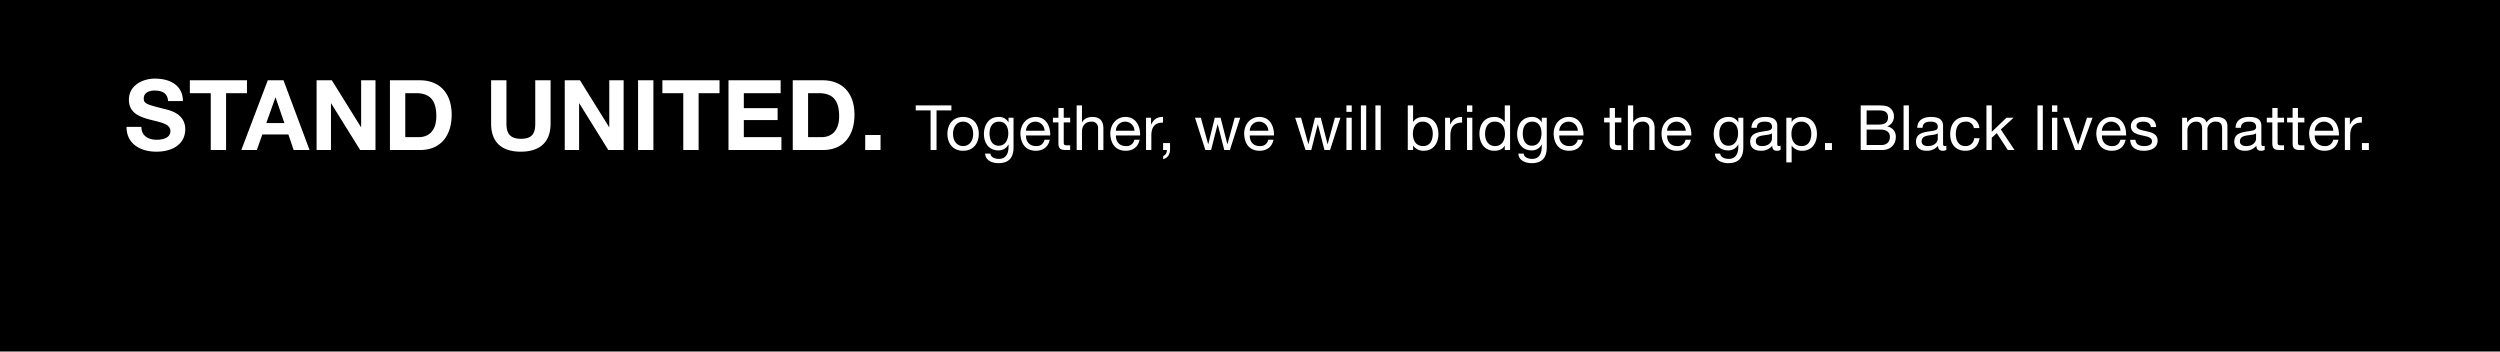 <svg id="FACTORY_black_lives-HP_banner_desktop.svg" xmlns="http://www.w3.org/2000/svg" width="1280" height="180" viewBox="0 0 1280 180">
  <defs>
    <style>
      .cls-1 {
        fill: #fff;
        fill-rule: evenodd;
      }
    </style>
  </defs>
  <rect id="BOUNDING_BOX" width="1280" height="180"/>
  <path id="STAND_UNITED._Together_we_will_bridge_the_gap._Black_lives_mat_copy_3" data-name="STAND UNITED. Together, we will bridge the gap. Black lives mat copy 3" class="cls-1" d="M5523.8,1256.96c-0.1,8.8,7.3,12.7,15.2,12.7,9.7,0,14.85-4.9,14.85-11.45,0-8.1-8-9.75-10.6-10.4-8.95-2.3-10.65-2.65-10.65-5.4,0-3,2.9-4.05,5.4-4.05,3.75,0,6.8,1.1,7.05,5.4h7.6c0-8.25-6.85-11.51-14.3-11.51-6.45,0-13.35,3.51-13.35,10.81,0,6.7,5.35,8.75,10.65,10.15,5.25,1.4,10.6,2.05,10.6,5.9,0,3.65-4.2,4.45-6.95,4.45-4.2,0-7.9-1.85-7.9-6.6h-7.6Zm43.1,11.85h7.85v-29.1h10.7v-6.6H5556.2v6.6h10.7v29.1Zm15.65,0h7.95l2.8-7.95h13.35l2.7,7.95h8.15l-13.35-35.7h-8.05Zm17.45-26.9h0.1l4.5,13.1h-9.25Zm21.1,26.9h7.35v-23.9h0.1l14.85,23.9h7.85v-35.7h-7.35v23.95h-0.1l-14.9-23.95h-7.8v35.7Zm37.55,0h15.4c10.9,0,16.2-7.7,16.2-18.05,0-11.85-6.95-17.65-16.2-17.65h-15.4v35.7Zm7.85-29.1h5.6c7.8,0,10.3,4.6,10.3,11.8,0,7.9-4.35,10.7-8.9,10.7h-7v-22.5Zm74.4-6.6h-7.85v22.2c0,5.3-1.8,7.75-7.4,7.75-6.35,0-7.35-3.85-7.35-7.75v-22.2h-7.85v22.2c0,9.7,5.6,14.35,15.2,14.35,9.55,0,15.25-4.7,15.25-14.35v-22.2Zm7.25,35.7h7.35v-23.9h0.1l14.85,23.9h7.85v-35.7h-7.35v23.95h-0.1l-14.9-23.95h-7.8v35.7Zm37.54,0h7.85v-35.7h-7.85v35.7Zm23.15,0h7.85v-29.1h10.71v-6.6h-29.26v6.6h10.7v29.1Zm23.15,0h27.1v-6.6h-19.25v-8.75h17.3v-6.1h-17.3v-7.65h18.85v-6.6h-26.7v35.7Zm32.9,0h15.4c10.9,0,16.2-7.7,16.2-18.05,0-11.85-6.95-17.65-16.2-17.65h-15.4v35.7Zm7.85-29.1h5.6c7.8,0,10.3,4.6,10.3,11.8,0,7.9-4.35,10.7-8.9,10.7h-7v-22.5Zm29.25,29.1h7.85v-7.7h-7.85v7.7Zm33.48,0h3.04v-20.29h7.61v-2.55h-18.27v2.55h7.62v20.29Zm8.61-8.26c0,4.83,2.78,8.64,8.03,8.64s8.03-3.81,8.03-8.64c0-4.86-2.79-8.67-8.03-8.67S5944.08,1255.69,5944.08,1260.55Zm2.88,0c0-4.03,2.3-6.27,5.15-6.27s5.15,2.24,5.15,6.27c0,4-2.31,6.24-5.15,6.24S5946.96,1264.55,5946.96,1260.55Zm23.36,6.05c-3.59,0-4.68-3.33-4.68-6.3,0-3.17,1.41-6.02,4.9-6.02,3.42,0,4.7,3.01,4.7,5.92C5975.24,1263.31,5973.9,1266.6,5970.32,1266.6Zm7.61-14.33h-2.56v2.37h-0.03a5.4,5.4,0,0,0-4.93-2.76c-5.73,0-7.64,4.83-7.64,8.74,0,4.51,2.46,8.38,7.39,8.38a5.519,5.519,0,0,0,5.15-3.01h0.06v1.09c0,3.71-1.41,6.27-4.96,6.27-1.79,0-4.16-.7-4.29-2.69h-2.72c0.16,3.62,3.75,4.87,6.85,4.87,5.22,0,7.68-2.75,7.68-8.13v-15.13Zm15.84,11.29a3.991,3.991,0,0,1-4.29,3.23c-3.61,0-5.24-2.56-5.15-5.44h12.38c0.16-4-1.63-9.47-7.48-9.47-4.51,0-7.78,3.65-7.78,8.61,0.16,5.05,2.66,8.7,7.94,8.7,3.71,0,6.33-1.98,7.07-5.63h-2.69Zm-9.44-4.61a4.751,4.751,0,0,1,9.5,0h-9.5Zm19.3-11.64h-2.72v4.96h-2.82v2.4h2.82v10.52c0,3.04,1.12,3.62,3.93,3.62h2.08v-2.4h-1.25c-1.69,0-2.04-.23-2.04-1.47v-10.27h3.29v-2.4h-3.29v-4.96Zm6.62,21.5h2.72v-9.34c0-2.98,1.6-5.19,4.89-5.19a3.122,3.122,0,0,1,3.36,3.33v11.2h2.72v-10.88c0-3.55-1.34-6.05-5.69-6.05-1.99,0-4.32.84-5.22,2.82h-0.06v-8.73h-2.72v22.84Zm29.53-5.25a3.98,3.98,0,0,1-4.28,3.23c-3.62,0-5.25-2.56-5.15-5.44h12.38c0.16-4-1.64-9.47-7.49-9.47-4.51,0-7.77,3.65-7.77,8.61,0.16,5.05,2.65,8.7,7.93,8.7,3.71,0,6.34-1.98,7.07-5.63h-2.69Zm-9.43-4.61a4.708,4.708,0,0,1,4.73-4.67,4.762,4.762,0,0,1,4.77,4.67h-9.5Zm15.42,9.86h2.72v-7.36c0-4.19,1.6-6.69,5.98-6.69v-2.88c-2.94-.09-4.77,1.22-6.08,3.87h-0.06v-3.48h-2.56v16.54Zm8.74,0h1.88a3.047,3.047,0,0,1-1.85,3.1v1.6c2.46-.7,3.52-2.62,3.52-5.02v-3.23h-3.55v3.55Zm39.48-16.54h-2.82l-3.71,13.53h-0.06l-3.46-13.53h-2.97l-3.33,13.53h-0.06l-3.75-13.53h-3l5.31,16.54h2.94l3.33-13.15h0.06l3.36,13.15h2.88Zm14.34,11.29a3.991,3.991,0,0,1-4.29,3.23c-3.62,0-5.25-2.56-5.15-5.44h12.38c0.16-4-1.63-9.47-7.49-9.47-4.51,0-7.77,3.65-7.77,8.61,0.16,5.05,2.65,8.7,7.93,8.7,3.71,0,6.34-1.98,7.07-5.63h-2.68Zm-9.44-4.61a4.714,4.714,0,0,1,4.73-4.67,4.762,4.762,0,0,1,4.77,4.67h-9.5Zm46.39-6.68h-2.81l-3.71,13.53h-0.07l-3.45-13.53h-2.98l-3.33,13.53h-0.06l-3.74-13.53h-3.01l5.31,16.54h2.94l3.33-13.15h0.06l3.36,13.15H6140Zm3.08,16.54h2.72v-16.54h-2.72v16.54Zm2.72-22.84h-2.72v3.32h2.72v-3.32Zm4.7,22.84h2.72v-22.84h-2.72v22.84Zm7.43,0h2.71v-22.84h-2.71v22.84Zm29.37-8.42c0,3.24-1.25,6.4-4.96,6.4-3.74,0-5.22-3-5.22-6.27,0-3.1,1.41-6.24,5.06-6.24C6190.98,1254.28,6192.58,1257.29,6192.58,1260.39Zm-12.8,8.42h2.72v-2.21h0.06a6.349,6.349,0,0,0,5.35,2.59c5.05,0,7.55-3.93,7.55-8.6s-2.53-8.71-7.62-8.71c-2.27,0-4.38.8-5.28,2.63h-0.06v-8.54h-2.72v22.84Zm19.1,0h2.72v-7.36c0-4.19,1.6-6.69,5.99-6.69v-2.88c-2.95-.09-4.77,1.22-6.08,3.87h-0.07v-3.48h-2.56v16.54Zm11.24,0h2.71v-16.54h-2.71v16.54Zm2.71-22.84h-2.71v3.32h2.71v-3.32Zm19.33,0h-2.72v8.51h-0.06a6.334,6.334,0,0,0-5.35-2.6c-5.05,0-7.55,3.94-7.55,8.61s2.53,8.7,7.62,8.7c2.27,0,4.38-.8,5.28-2.62h0.06v2.24h2.72v-22.84Zm-12.8,14.71c0-3.23,1.25-6.4,4.96-6.4,3.74,0,5.22,3.01,5.22,6.27,0,3.11-1.41,6.24-5.06,6.24C6220.96,1266.79,6219.36,1263.79,6219.36,1260.68Zm23.97,5.92c-3.58,0-4.67-3.33-4.67-6.3,0-3.17,1.4-6.02,4.89-6.02,3.42,0,4.7,3.01,4.7,5.92C6248.25,1263.31,6246.91,1266.6,6243.33,1266.6Zm7.61-14.33h-2.56v2.37h-0.03a5.4,5.4,0,0,0-4.93-2.76c-5.72,0-7.64,4.83-7.64,8.74,0,4.51,2.46,8.38,7.39,8.38a5.509,5.509,0,0,0,5.15-3.01h0.06v1.09c0,3.71-1.41,6.27-4.96,6.27-1.79,0-4.16-.7-4.28-2.69h-2.72c0.16,3.62,3.74,4.87,6.84,4.87,5.22,0,7.68-2.75,7.68-8.13v-15.13Zm15.84,11.29a3.987,3.987,0,0,1-4.28,3.23c-3.62,0-5.25-2.56-5.16-5.44h12.39c0.16-4-1.64-9.47-7.49-9.47-4.51,0-7.77,3.65-7.77,8.61,0.16,5.05,2.65,8.7,7.93,8.7,3.71,0,6.33-1.98,7.07-5.63h-2.69Zm-9.44-4.61a4.756,4.756,0,0,1,9.51,0h-9.51Zm28.51-11.64h-2.71v4.96h-2.82v2.4h2.82v10.52c0,3.04,1.12,3.62,3.93,3.62h2.08v-2.4h-1.25c-1.69,0-2.05-.23-2.05-1.47v-10.27h3.3v-2.4h-3.3v-4.96Zm6.63,21.5h2.72v-9.34c0-2.98,1.6-5.19,4.89-5.19a3.122,3.122,0,0,1,3.36,3.33v11.2h2.72v-10.88c0-3.55-1.34-6.05-5.69-6.05-1.99,0-4.32.84-5.22,2.82h-0.06v-8.73h-2.72v22.84Zm29.53-5.25a3.991,3.991,0,0,1-4.29,3.23c-3.61,0-5.24-2.56-5.15-5.44h12.39c0.16-4-1.64-9.47-7.49-9.47-4.51,0-7.77,3.65-7.77,8.61,0.16,5.05,2.65,8.7,7.93,8.7,3.71,0,6.33-1.98,7.07-5.63h-2.69Zm-9.44-4.61a4.756,4.756,0,0,1,9.51,0h-9.51Zm31.39,7.65c-3.58,0-4.67-3.33-4.67-6.3,0-3.17,1.41-6.02,4.9-6.02,3.42,0,4.7,3.01,4.7,5.92C6348.89,1263.31,6347.55,1266.6,6343.96,1266.6Zm7.62-14.33h-2.56v2.37h-0.03a5.4,5.4,0,0,0-4.93-2.76c-5.73,0-7.65,4.83-7.65,8.74,0,4.51,2.47,8.38,7.39,8.38a5.523,5.523,0,0,0,5.16-3.01h0.06v1.09c0,3.71-1.41,6.27-4.96,6.27-1.79,0-4.16-.7-4.29-2.69h-2.72c0.16,3.62,3.75,4.87,6.85,4.87,5.21,0,7.68-2.75,7.68-8.13v-15.13Zm14.65,10.78c0,1.5-1.47,3.74-5.05,3.74-1.66,0-3.2-.64-3.2-2.43,0-2.01,1.54-2.65,3.33-2.97,1.82-.32,3.87-0.36,4.92-1.12v2.78Zm4.42,3.58a2.289,2.289,0,0,1-.83.16c-0.87,0-.87-0.57-0.87-1.85v-8.51c0-3.87-3.23-4.55-6.2-4.55-3.68,0-6.85,1.44-7.01,5.54h2.72c0.13-2.43,1.82-3.14,4.13-3.14,1.73,0,3.68.39,3.68,2.75,0,2.05-2.56,1.86-5.57,2.44-2.82.54-5.6,1.34-5.6,5.08,0,3.3,2.46,4.64,5.47,4.64a7.319,7.319,0,0,0,5.82-2.56c0,1.79.9,2.56,2.31,2.56a3.651,3.651,0,0,0,1.95-.45v-2.11Zm15.74-6.24c0,3.24-1.24,6.4-4.96,6.4-3.74,0-5.21-3-5.21-6.27,0-3.1,1.41-6.24,5.05-6.24C6384.79,1254.28,6386.39,1257.29,6386.39,1260.39Zm-12.79,14.75h2.72v-8.54h0.06a6.343,6.343,0,0,0,5.34,2.59c5.06,0,7.55-3.93,7.55-8.6s-2.52-8.71-7.61-8.71c-2.27,0-4.38.8-5.28,2.63h-0.06v-2.24h-2.72v22.87Zm19.8-6.33h3.55v-3.55h-3.55v3.55Zm21.31-10.46h6.95c2.56,0,4.96.83,4.96,3.8,0,2.5-1.67,4.1-4.29,4.1h-7.62v-7.9Zm-3.03,10.46h11.03c4.55,0,6.94-3.2,6.94-6.56a5.22,5.22,0,0,0-4.35-5.5v-0.07a5.263,5.263,0,0,0,3.4-5.12,5.412,5.412,0,0,0-2.69-4.76c-1.38-.83-4.03-0.83-6.05-0.83h-8.28v22.84Zm3.03-20.29h6.08c2.63,0,4.87.45,4.87,3.62,0,2.4-1.41,3.65-4.87,3.65h-6.08v-7.27Zm18.92,20.29h2.72v-22.84h-2.72v22.84Zm17.5-5.76c0,1.5-1.47,3.74-5.06,3.74-1.66,0-3.2-.64-3.2-2.43,0-2.01,1.54-2.65,3.33-2.97,1.82-.32,3.87-0.36,4.93-1.12v2.78Zm4.41,3.58a2.289,2.289,0,0,1-.83.16c-0.86,0-.86-0.57-0.86-1.85v-8.51c0-3.87-3.23-4.55-6.21-4.55-3.68,0-6.85,1.44-7.01,5.54h2.72c0.13-2.43,1.83-3.14,4.13-3.14,1.73,0,3.68.39,3.68,2.75,0,2.05-2.56,1.86-5.57,2.44-2.81.54-5.6,1.34-5.6,5.08,0,3.3,2.47,4.64,5.47,4.64a7.353,7.353,0,0,0,5.83-2.56c0,1.79.89,2.56,2.3,2.56a3.651,3.651,0,0,0,1.95-.45v-2.11Zm16.9-9.05c-0.39-3.94-3.39-5.7-7.14-5.7-5.24,0-7.8,3.91-7.8,8.87,0,4.92,2.68,8.44,7.74,8.44,4.16,0,6.69-2.4,7.29-6.43h-2.78a4.271,4.271,0,0,1-4.54,4.03c-3.46,0-4.83-3-4.83-6.04,0-3.36,1.21-6.47,5.15-6.47a3.844,3.844,0,0,1,4.09,3.3h2.82Zm3.62,11.23h2.72v-6.27l2.56-2.37,5.66,8.64h3.45l-7.04-10.53,6.56-6.01h-3.64l-7.55,7.23v-13.53h-2.72v22.84Zm26.14,0h2.72v-22.84h-2.72v22.84Zm7.42,0h2.72v-16.54h-2.72v16.54Zm2.72-22.84h-2.72v3.32h2.72v-3.32Zm18.05,6.3h-2.85l-4.51,13.79h-0.06l-4.64-13.79h-3.04l6.14,16.54h2.91Zm14.24,11.29a3.991,3.991,0,0,1-4.29,3.23c-3.61,0-5.25-2.56-5.15-5.44h12.38c0.16-4-1.63-9.47-7.49-9.47-4.51,0-7.77,3.65-7.77,8.61,0.16,5.05,2.66,8.7,7.93,8.7,3.72,0,6.34-1.98,7.07-5.63h-2.68Zm-9.44-4.61a4.714,4.714,0,0,1,4.73-4.67,4.762,4.762,0,0,1,4.77,4.67h-9.5Zm14.46,4.64c0.16,4.1,3.3,5.6,7.01,5.6,3.36,0,7.04-1.28,7.04-5.21,0-3.2-2.69-4.1-5.41-4.71-2.53-.6-5.41-0.92-5.41-2.88,0-1.66,1.89-2.11,3.52-2.11,1.8,0,3.65.68,3.84,2.79h2.72c-0.22-4.03-3.13-5.19-6.78-5.19-2.88,0-6.17,1.38-6.17,4.71,0,3.16,2.71,4.06,5.4,4.67,2.72,0.61,5.41.96,5.41,3.07,0,2.08-2.3,2.46-4,2.46-2.24,0-4.35-.77-4.45-3.2h-2.72Zm26.6,5.22h2.71v-10.3a4.471,4.471,0,0,1,4.42-4.23c2.43,0,3.1,1.54,3.1,3.68v10.85h2.72v-10.3a4.014,4.014,0,0,1,4.32-4.23c2.66,0,3.2,1.63,3.2,3.68v10.85h2.72v-12.13c0-3.42-2.21-4.8-5.5-4.8a6.125,6.125,0,0,0-5.19,2.82c-0.67-2.02-2.52-2.82-4.54-2.82a6.082,6.082,0,0,0-5.34,2.82h-0.07v-2.43h-2.55v16.54Zm37.85-5.76c0,1.5-1.47,3.74-5.06,3.74-1.66,0-3.2-.64-3.2-2.43,0-2.01,1.54-2.65,3.33-2.97,1.82-.32,3.87-0.36,4.93-1.12v2.78Zm4.41,3.58a2.289,2.289,0,0,1-.83.16c-0.86,0-.86-0.57-0.86-1.85v-8.51c0-3.87-3.23-4.55-6.21-4.55-3.68,0-6.85,1.44-7.01,5.54h2.72c0.13-2.43,1.83-3.14,4.13-3.14,1.73,0,3.68.39,3.68,2.75,0,2.05-2.56,1.86-5.57,2.44-2.81.54-5.6,1.34-5.6,5.08,0,3.3,2.47,4.64,5.48,4.64a7.347,7.347,0,0,0,5.82-2.56c0,1.79.89,2.56,2.3,2.56a3.651,3.651,0,0,0,1.95-.45v-2.11Zm6.63-19.32h-2.72v4.96h-2.82v2.4h2.82v10.52c0,3.04,1.12,3.62,3.93,3.62h2.08v-2.4h-1.24c-1.7,0-2.05-.23-2.05-1.47v-10.27h3.29v-2.4h-3.29v-4.96Zm10.4,0h-2.72v4.96H6630v2.4h2.82v10.52c0,3.04,1.12,3.62,3.93,3.62h2.08v-2.4h-1.24c-1.7,0-2.05-.23-2.05-1.47v-10.27h3.29v-2.4h-3.29v-4.96Zm18.04,16.25a3.98,3.98,0,0,1-4.28,3.23c-3.62,0-5.25-2.56-5.15-5.44h12.38c0.16-4-1.63-9.47-7.49-9.47-4.51,0-7.77,3.65-7.77,8.61,0.16,5.05,2.65,8.7,7.93,8.7,3.71,0,6.33-1.98,7.07-5.63h-2.69Zm-9.43-4.61a4.708,4.708,0,0,1,4.73-4.67,4.762,4.762,0,0,1,4.77,4.67h-9.5Zm15.42,9.86h2.72v-7.36c0-4.19,1.6-6.69,5.98-6.69v-2.88c-2.94-.09-4.77,1.22-6.08,3.87h-0.06v-3.48h-2.56v16.54Zm8.73,0h3.56v-3.55h-3.56v3.55Z" transform="translate(-5459 -1192)"/>
</svg>
